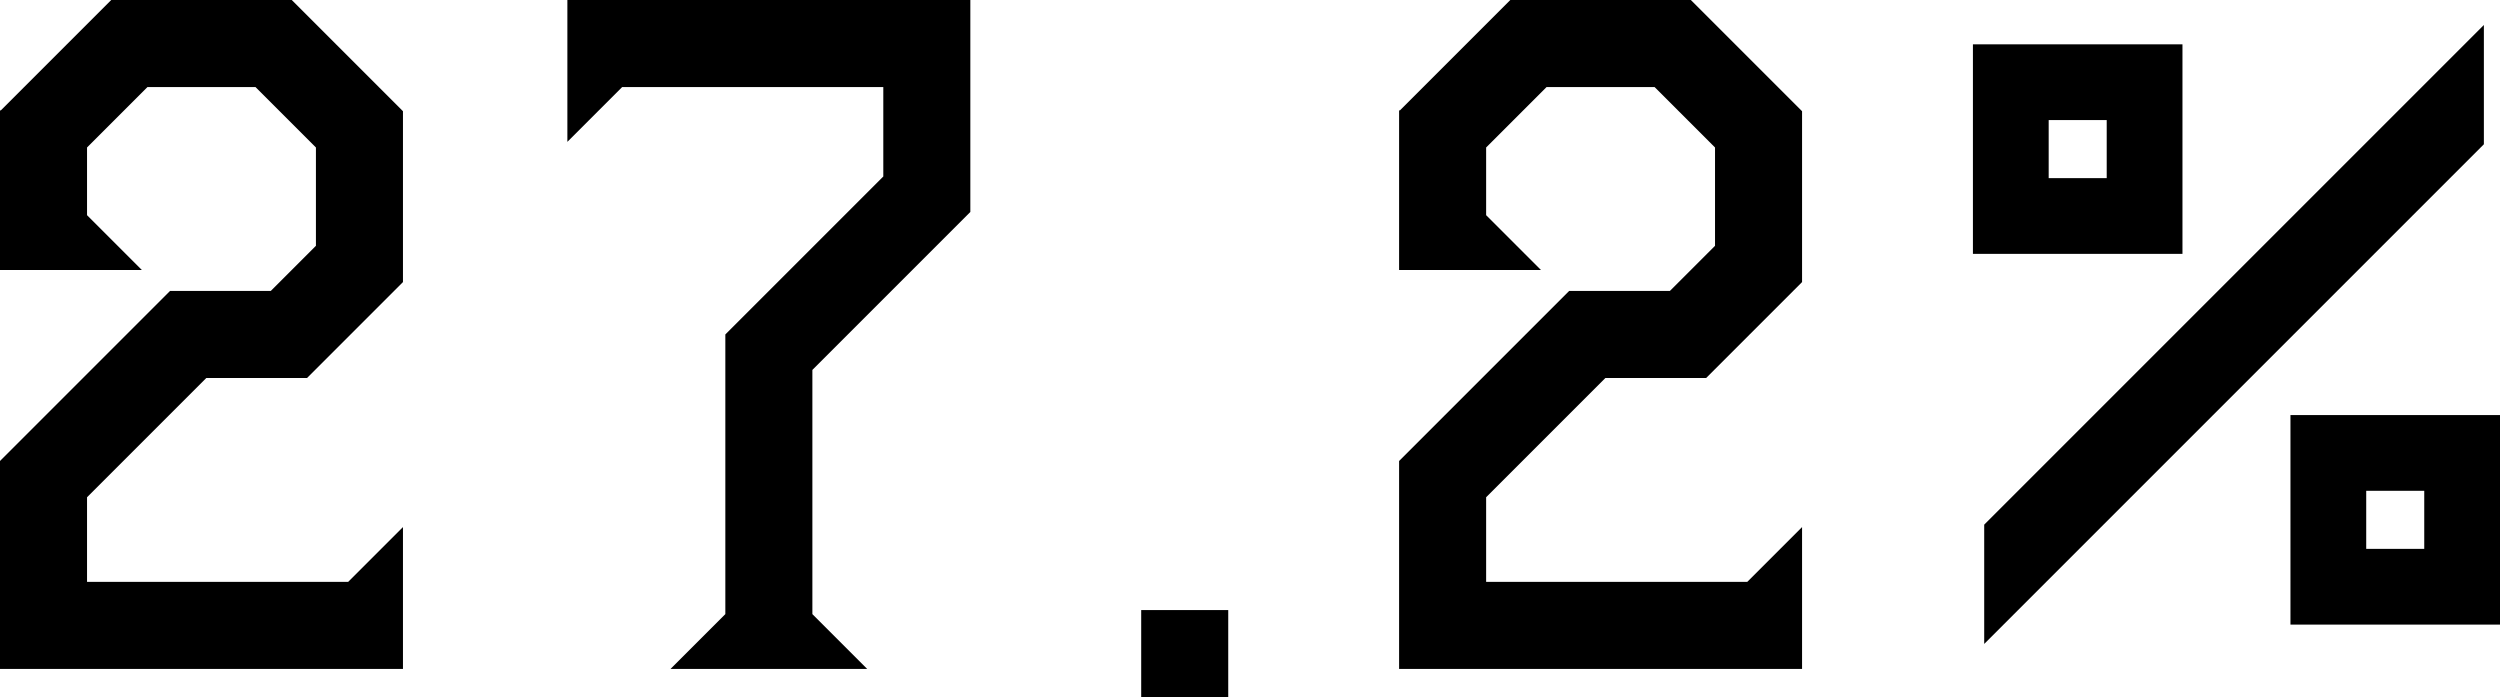 <svg xmlns="http://www.w3.org/2000/svg" width="124.08" height="34.6"><path d="M0 33.2h20v-7.04l-2.72 2.72H4.32v-4.2l5.92-5.92h5L20 14V5.52L14.48 0H5.52L.04 5.48H0v7.92h7.04l-2.72-2.72V7.32l3-3h5.36l3 3v4.88l-2.24 2.24h-5L0 22.88zM48.16 0h-20v7.04l2.72-2.72h12.96v4.44L36 16.6v13.88l-2.72 2.72h9.76l-2.72-2.72V18.36l7.84-7.84zm8.48 34.6h4.32v-4.32h-4.32zm12.8-1.4h20v-7.04l-2.72 2.72H73.76v-4.2l5.92-5.92h5L89.44 14V5.52L83.92 0h-8.96l-5.48 5.48h-.04v7.92h7.04l-2.72-2.72V7.32l3-3h5.36l3 3v4.88l-2.24 2.24h-5l-8.44 8.44zm29.04-1.24l24.8-24.8V1.24l-24.8 24.8zm-.56-19.36h10.4V2.2h-10.4zm3.76-3.76V5.96h2.88v2.88zm12 22.16h10.4V20.6h-10.4zm3.76-3.76v-2.88h2.88v2.88z"/></svg>
